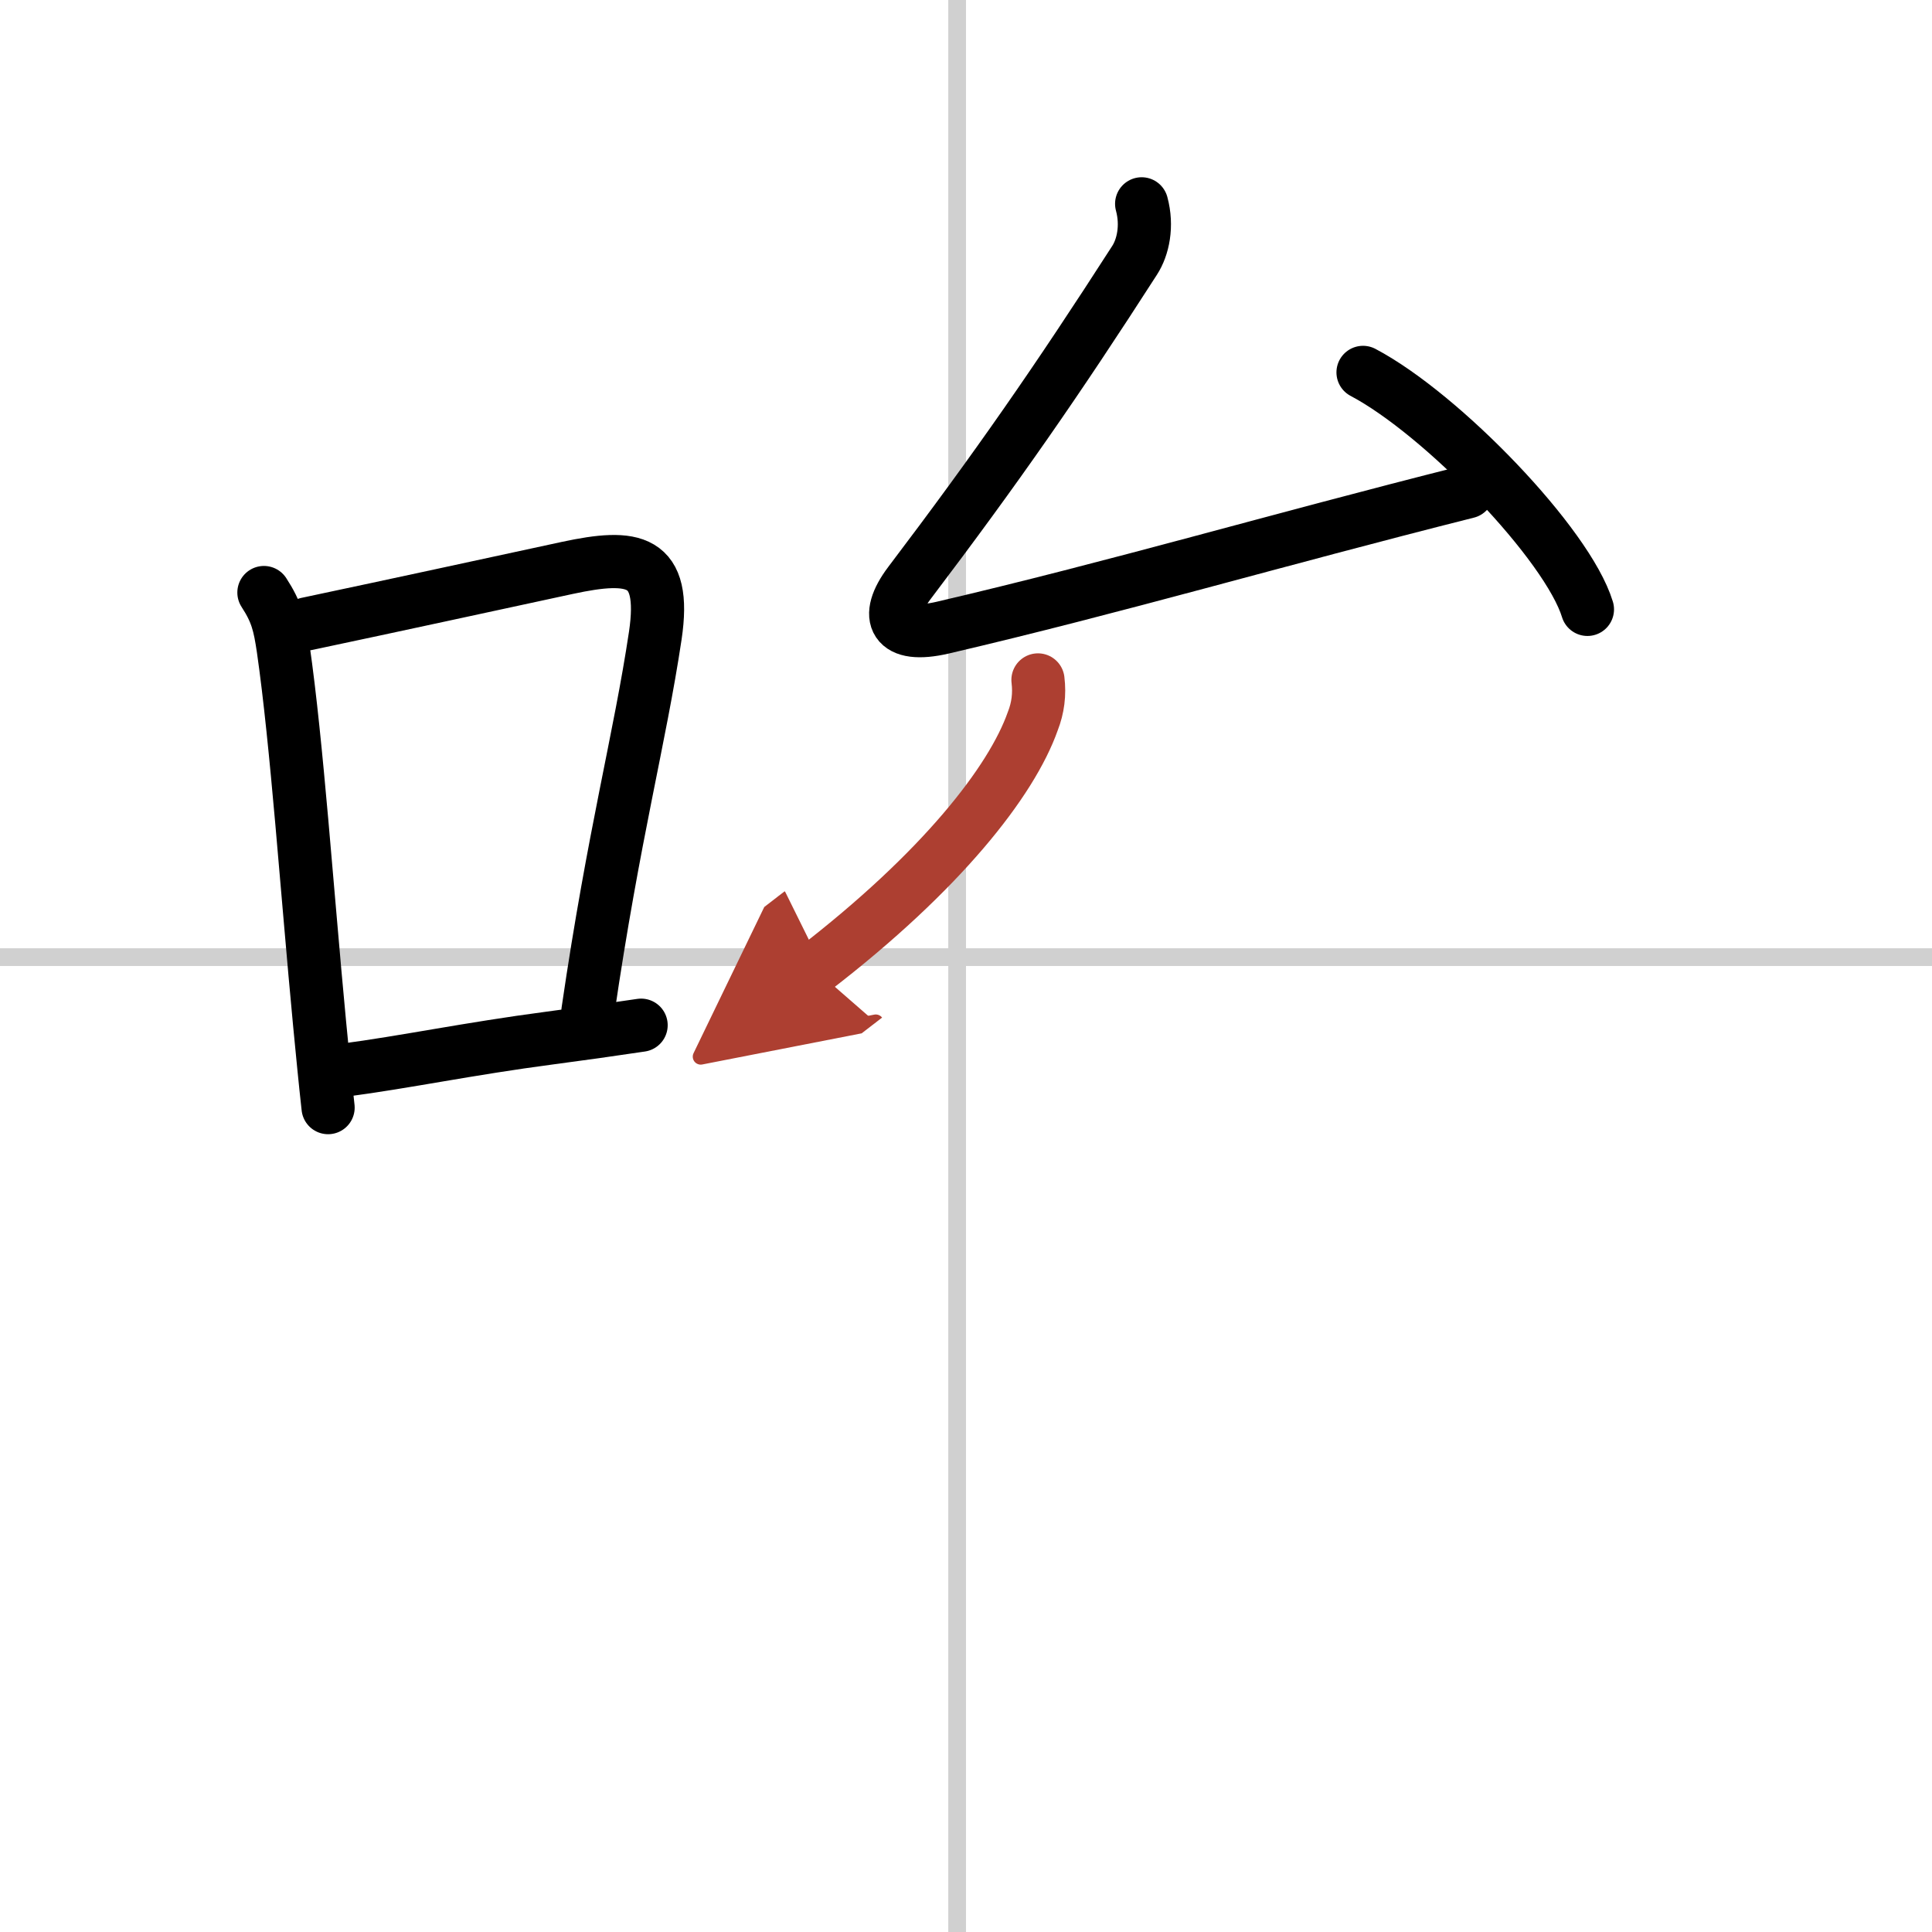 <svg width="400" height="400" viewBox="0 0 109 109" xmlns="http://www.w3.org/2000/svg"><defs><marker id="a" markerWidth="4" orient="auto" refX="1" refY="5" viewBox="0 0 10 10"><polyline points="0 0 10 5 0 10 1 5" fill="#ad3f31" stroke="#ad3f31"/></marker></defs><g fill="none" stroke="#000" stroke-linecap="round" stroke-linejoin="round" stroke-width="3"><rect width="100%" height="100%" fill="#fff" stroke="#fff"/><line x1="54" x2="54" y2="109" stroke="#d0d0d0" stroke-width="1"/><line x2="109" y1="54" y2="54" stroke="#d0d0d0" stroke-width="1"/><path d="m14.89 33.43c0.73 1.12 0.89 1.82 1.09 3.17 0.77 5.34 1.34 13.67 2.05 21.14 0.16 1.64 0.31 3.24 0.48 4.75"/><path d="m17.31 35.2c5.34-1.13 9.97-2.14 14.7-3.16 3.73-0.8 5.61-0.55 4.96 3.82-0.88 5.87-2.33 11.15-3.8 21.19"/><path d="m19.38 60.38c3.5-0.46 7.04-1.21 11.67-1.82 1.67-0.22 3.39-0.46 5.12-0.72"/><path d="m64.41 11.5c0.34 1.25 0.08 2.45-0.4 3.19-4.38 6.81-7.76 11.68-12.7 18.2-1.47 1.95-0.86 3.16 1.88 2.52 9.81-2.29 18.68-4.91 29.6-7.66"/><path d="m76.9 21.01c4.47 2.36 11.54 9.7 12.66 13.37"/><path d="m58.56 38.36c0.1 0.81 0 1.58-0.29 2.32-1.2 3.41-5.17 8.48-12.32 13.99" marker-end="url(#a)" stroke="#ad3f31"/></g></svg>
